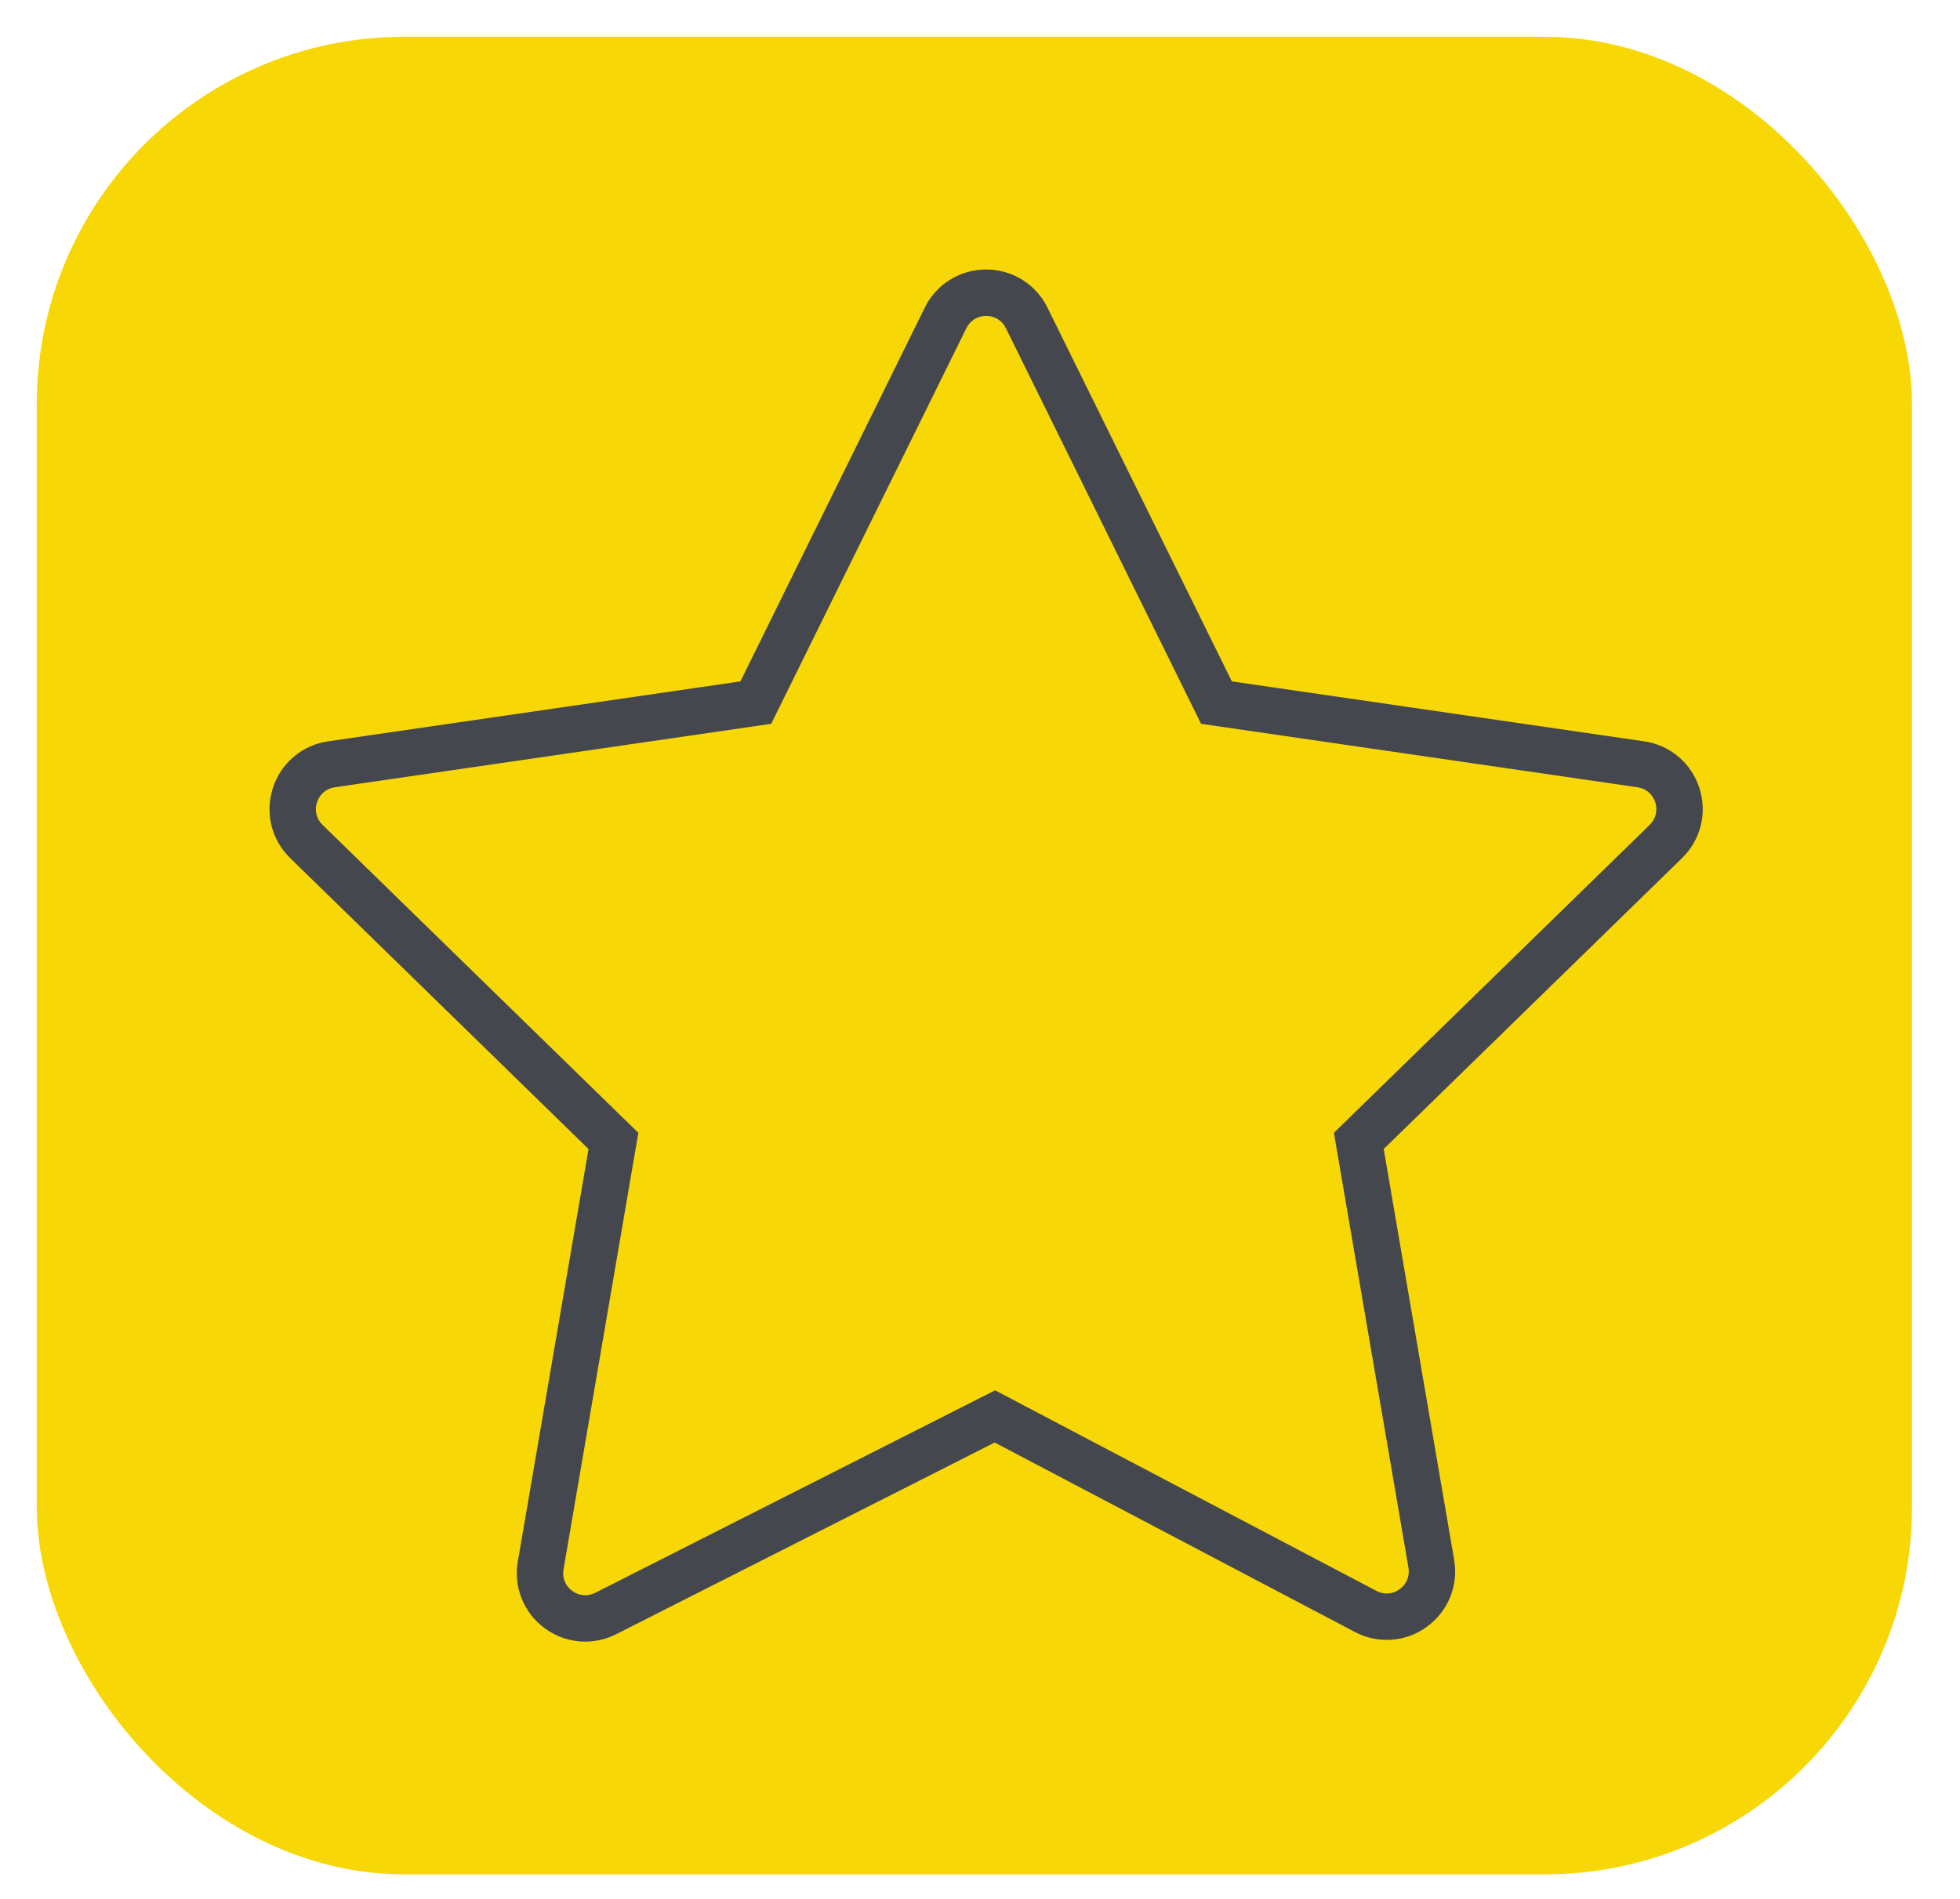 <svg width="160" height="155" viewBox="0 0 160 155" fill="none" xmlns="http://www.w3.org/2000/svg">
<rect x="3" y="3" width="153.082" height="150" rx="30" fill="#F8D707"/>
<path fill-rule="evenodd" clip-rule="evenodd" d="M138.722 64.315C138.403 63.321 137.811 62.438 137.014 61.765C136.216 61.092 135.245 60.658 134.212 60.512L100.56 55.62L85.51 25.115C85.052 24.177 84.339 23.388 83.453 22.837C82.567 22.286 81.544 21.996 80.501 22C79.458 21.996 78.434 22.286 77.548 22.837C76.662 23.388 75.949 24.178 75.491 25.115L60.441 55.62L26.788 60.512C24.667 60.82 22.94 62.277 22.278 64.315C21.615 66.353 22.158 68.548 23.692 70.045L48.043 93.79L42.271 127.461C42.092 128.482 42.203 129.532 42.589 130.493C42.976 131.455 43.623 132.289 44.459 132.902C45.443 133.629 46.604 134 47.772 134C48.633 134 49.497 133.799 50.299 133.393L81.199 117.748L110.599 133.21C111.521 133.7 112.561 133.92 113.602 133.844C114.643 133.769 115.641 133.402 116.483 132.785C117.329 132.174 117.987 131.338 118.38 130.371C118.773 129.404 118.886 128.346 118.706 127.318L112.956 93.79L137.307 70.046C138.057 69.321 138.588 68.398 138.838 67.384C139.088 66.371 139.048 65.307 138.722 64.315ZM134.666 67.334L108.89 92.469L114.975 127.958C115.036 128.29 115 128.632 114.873 128.944C114.746 129.257 114.533 129.526 114.258 129.721C113.988 129.924 113.666 130.044 113.33 130.068C112.994 130.093 112.658 130.02 112.362 129.859L81.233 113.487L48.591 130.014C48.294 130.168 47.959 130.235 47.626 130.208C47.293 130.18 46.974 130.058 46.707 129.856C46.436 129.66 46.226 129.392 46.101 129.081C45.976 128.771 45.942 128.431 46.002 128.102L52.111 92.47L26.334 67.335C26.09 67.103 25.917 66.805 25.837 66.478C25.756 66.151 25.77 65.807 25.879 65.488C25.979 65.166 26.169 64.879 26.427 64.662C26.685 64.445 26.999 64.305 27.333 64.261L62.956 59.082L78.886 26.792C79.031 26.488 79.26 26.232 79.547 26.054C79.833 25.876 80.164 25.784 80.501 25.788C80.838 25.784 81.169 25.876 81.455 26.054C81.741 26.232 81.971 26.488 82.116 26.792L98.046 59.082L133.668 64.261C134.362 64.362 134.905 64.82 135.122 65.488C135.339 66.155 135.169 66.844 134.666 67.334Z" fill="#45474F"/>
</svg>
